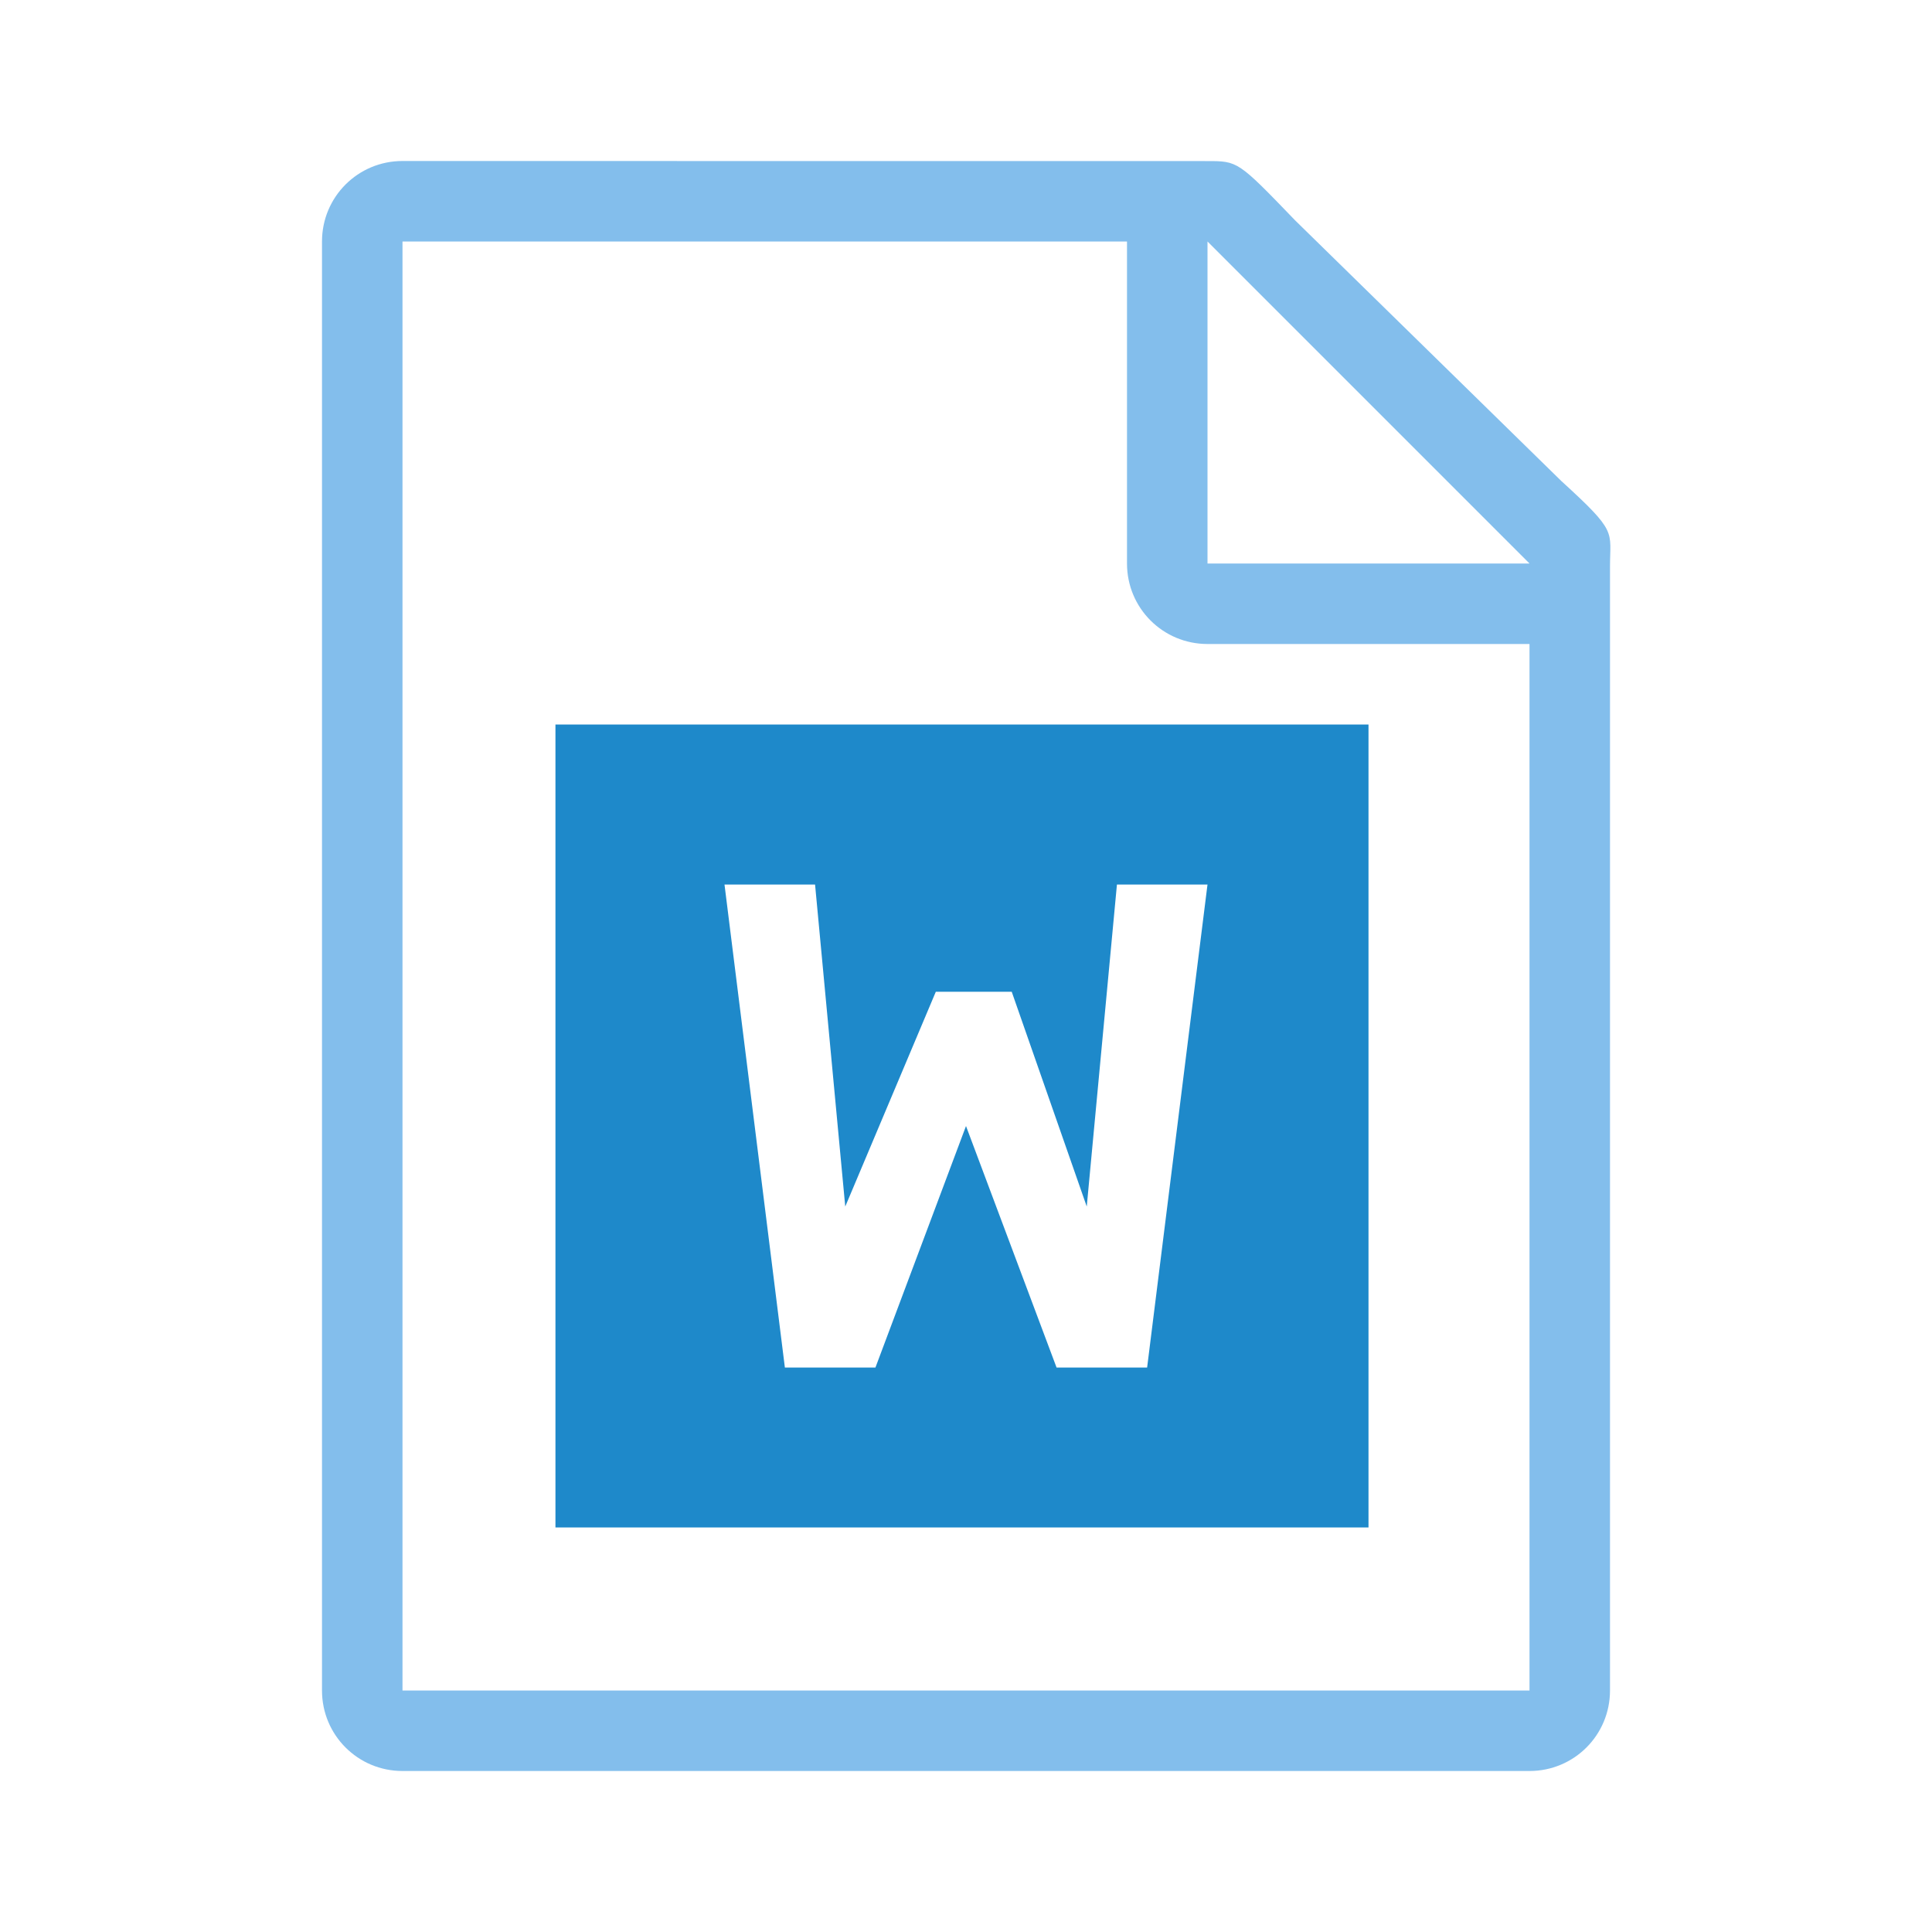 <svg viewBox="0 0 24 24" xmlns="http://www.w3.org/2000/svg"><path d="m5 2c-.554 0-1 .446-1 1v18c0 .554.446 1 1 1h14c.554 0 1-.446 1-1v-13.959c0-.451.098-.425-.605-1.066l-3.307-3.238c-.71-.737-.71-.736-1.094-.736zm0 1h9v4c0 .554.446 1 1 1h4v13h-14zm10 0 4 4h-4z" fill="#83beec"/><path d="m6.9 9v9.975h10.1v-9.975zm2.1 1.988h1.125l.375 4 1.125-2.668h.943l.932 2.668.375-4h1.125l-.75 6h-1.125l-1.125-3-1.125 3h-1.125z" fill="#1e89ca"/></svg>